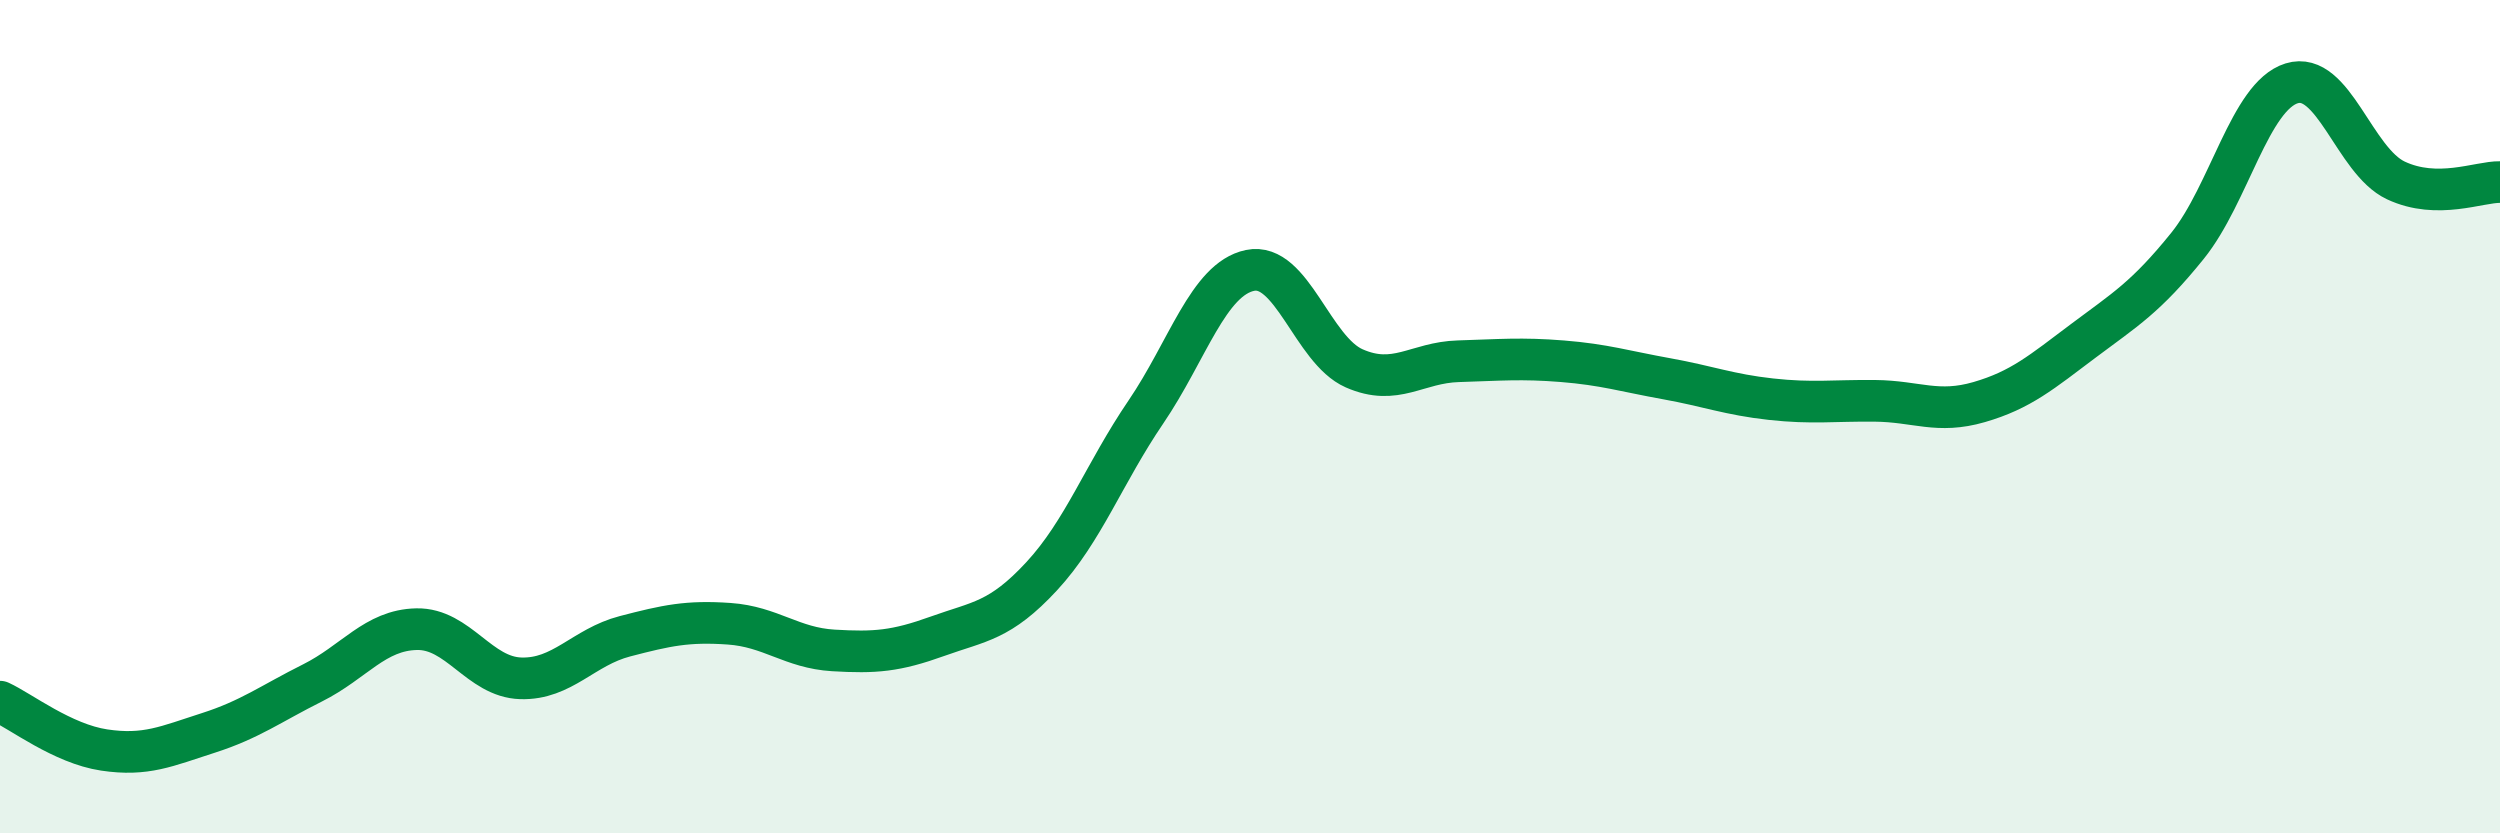 
    <svg width="60" height="20" viewBox="0 0 60 20" xmlns="http://www.w3.org/2000/svg">
      <path
        d="M 0,16.84 C 0.5,17.07 1.5,17.85 2.5,18 C 3.5,18.15 4,17.91 5,17.59 C 6,17.27 6.5,16.89 7.5,16.39 C 8.5,15.89 9,15.12 10,15.1 C 11,15.08 11.5,16.25 12.5,16.28 C 13.5,16.31 14,15.53 15,15.27 C 16,15.01 16.5,14.9 17.5,14.97 C 18.5,15.04 19,15.55 20,15.61 C 21,15.67 21.5,15.63 22.5,15.27 C 23.5,14.91 24,14.91 25,13.83 C 26,12.75 26.5,11.36 27.5,9.89 C 28.5,8.42 29,6.7 30,6.49 C 31,6.28 31.5,8.4 32.5,8.84 C 33.5,9.28 34,8.7 35,8.67 C 36,8.64 36.5,8.59 37.5,8.67 C 38.5,8.75 39,8.91 40,9.09 C 41,9.27 41.5,9.47 42.5,9.58 C 43.5,9.69 44,9.61 45,9.62 C 46,9.63 46.5,9.94 47.5,9.65 C 48.5,9.36 49,8.93 50,8.18 C 51,7.43 51.5,7.14 52.5,5.9 C 53.5,4.66 54,2.31 55,2 C 56,1.69 56.5,3.86 57.5,4.33 C 58.5,4.8 59.5,4.36 60,4.37L60 20L0 20Z"
        fill="#008740"
        opacity="0.1"
        stroke-linecap="round"
        stroke-linejoin="round"
      />
      <path
        d="M 0,16.84 C 0.5,17.07 1.5,17.85 2.5,18 C 3.5,18.15 4,17.91 5,17.59 C 6,17.27 6.5,16.89 7.5,16.39 C 8.5,15.89 9,15.12 10,15.1 C 11,15.08 11.5,16.25 12.5,16.28 C 13.5,16.31 14,15.53 15,15.27 C 16,15.01 16.5,14.9 17.5,14.97 C 18.5,15.04 19,15.55 20,15.61 C 21,15.67 21.5,15.63 22.5,15.27 C 23.5,14.91 24,14.91 25,13.83 C 26,12.75 26.5,11.36 27.5,9.89 C 28.5,8.42 29,6.7 30,6.49 C 31,6.28 31.5,8.4 32.5,8.84 C 33.5,9.28 34,8.7 35,8.67 C 36,8.64 36.5,8.59 37.5,8.67 C 38.5,8.75 39,8.91 40,9.09 C 41,9.27 41.5,9.47 42.5,9.58 C 43.5,9.69 44,9.61 45,9.62 C 46,9.63 46.5,9.94 47.5,9.65 C 48.5,9.36 49,8.93 50,8.18 C 51,7.43 51.5,7.14 52.5,5.9 C 53.5,4.66 54,2.31 55,2 C 56,1.69 56.5,3.86 57.5,4.33 C 58.5,4.8 59.5,4.36 60,4.37"
        stroke="#008740"
        stroke-width="1"
        fill="none"
        stroke-linecap="round"
        stroke-linejoin="round"
      />
    </svg>
  